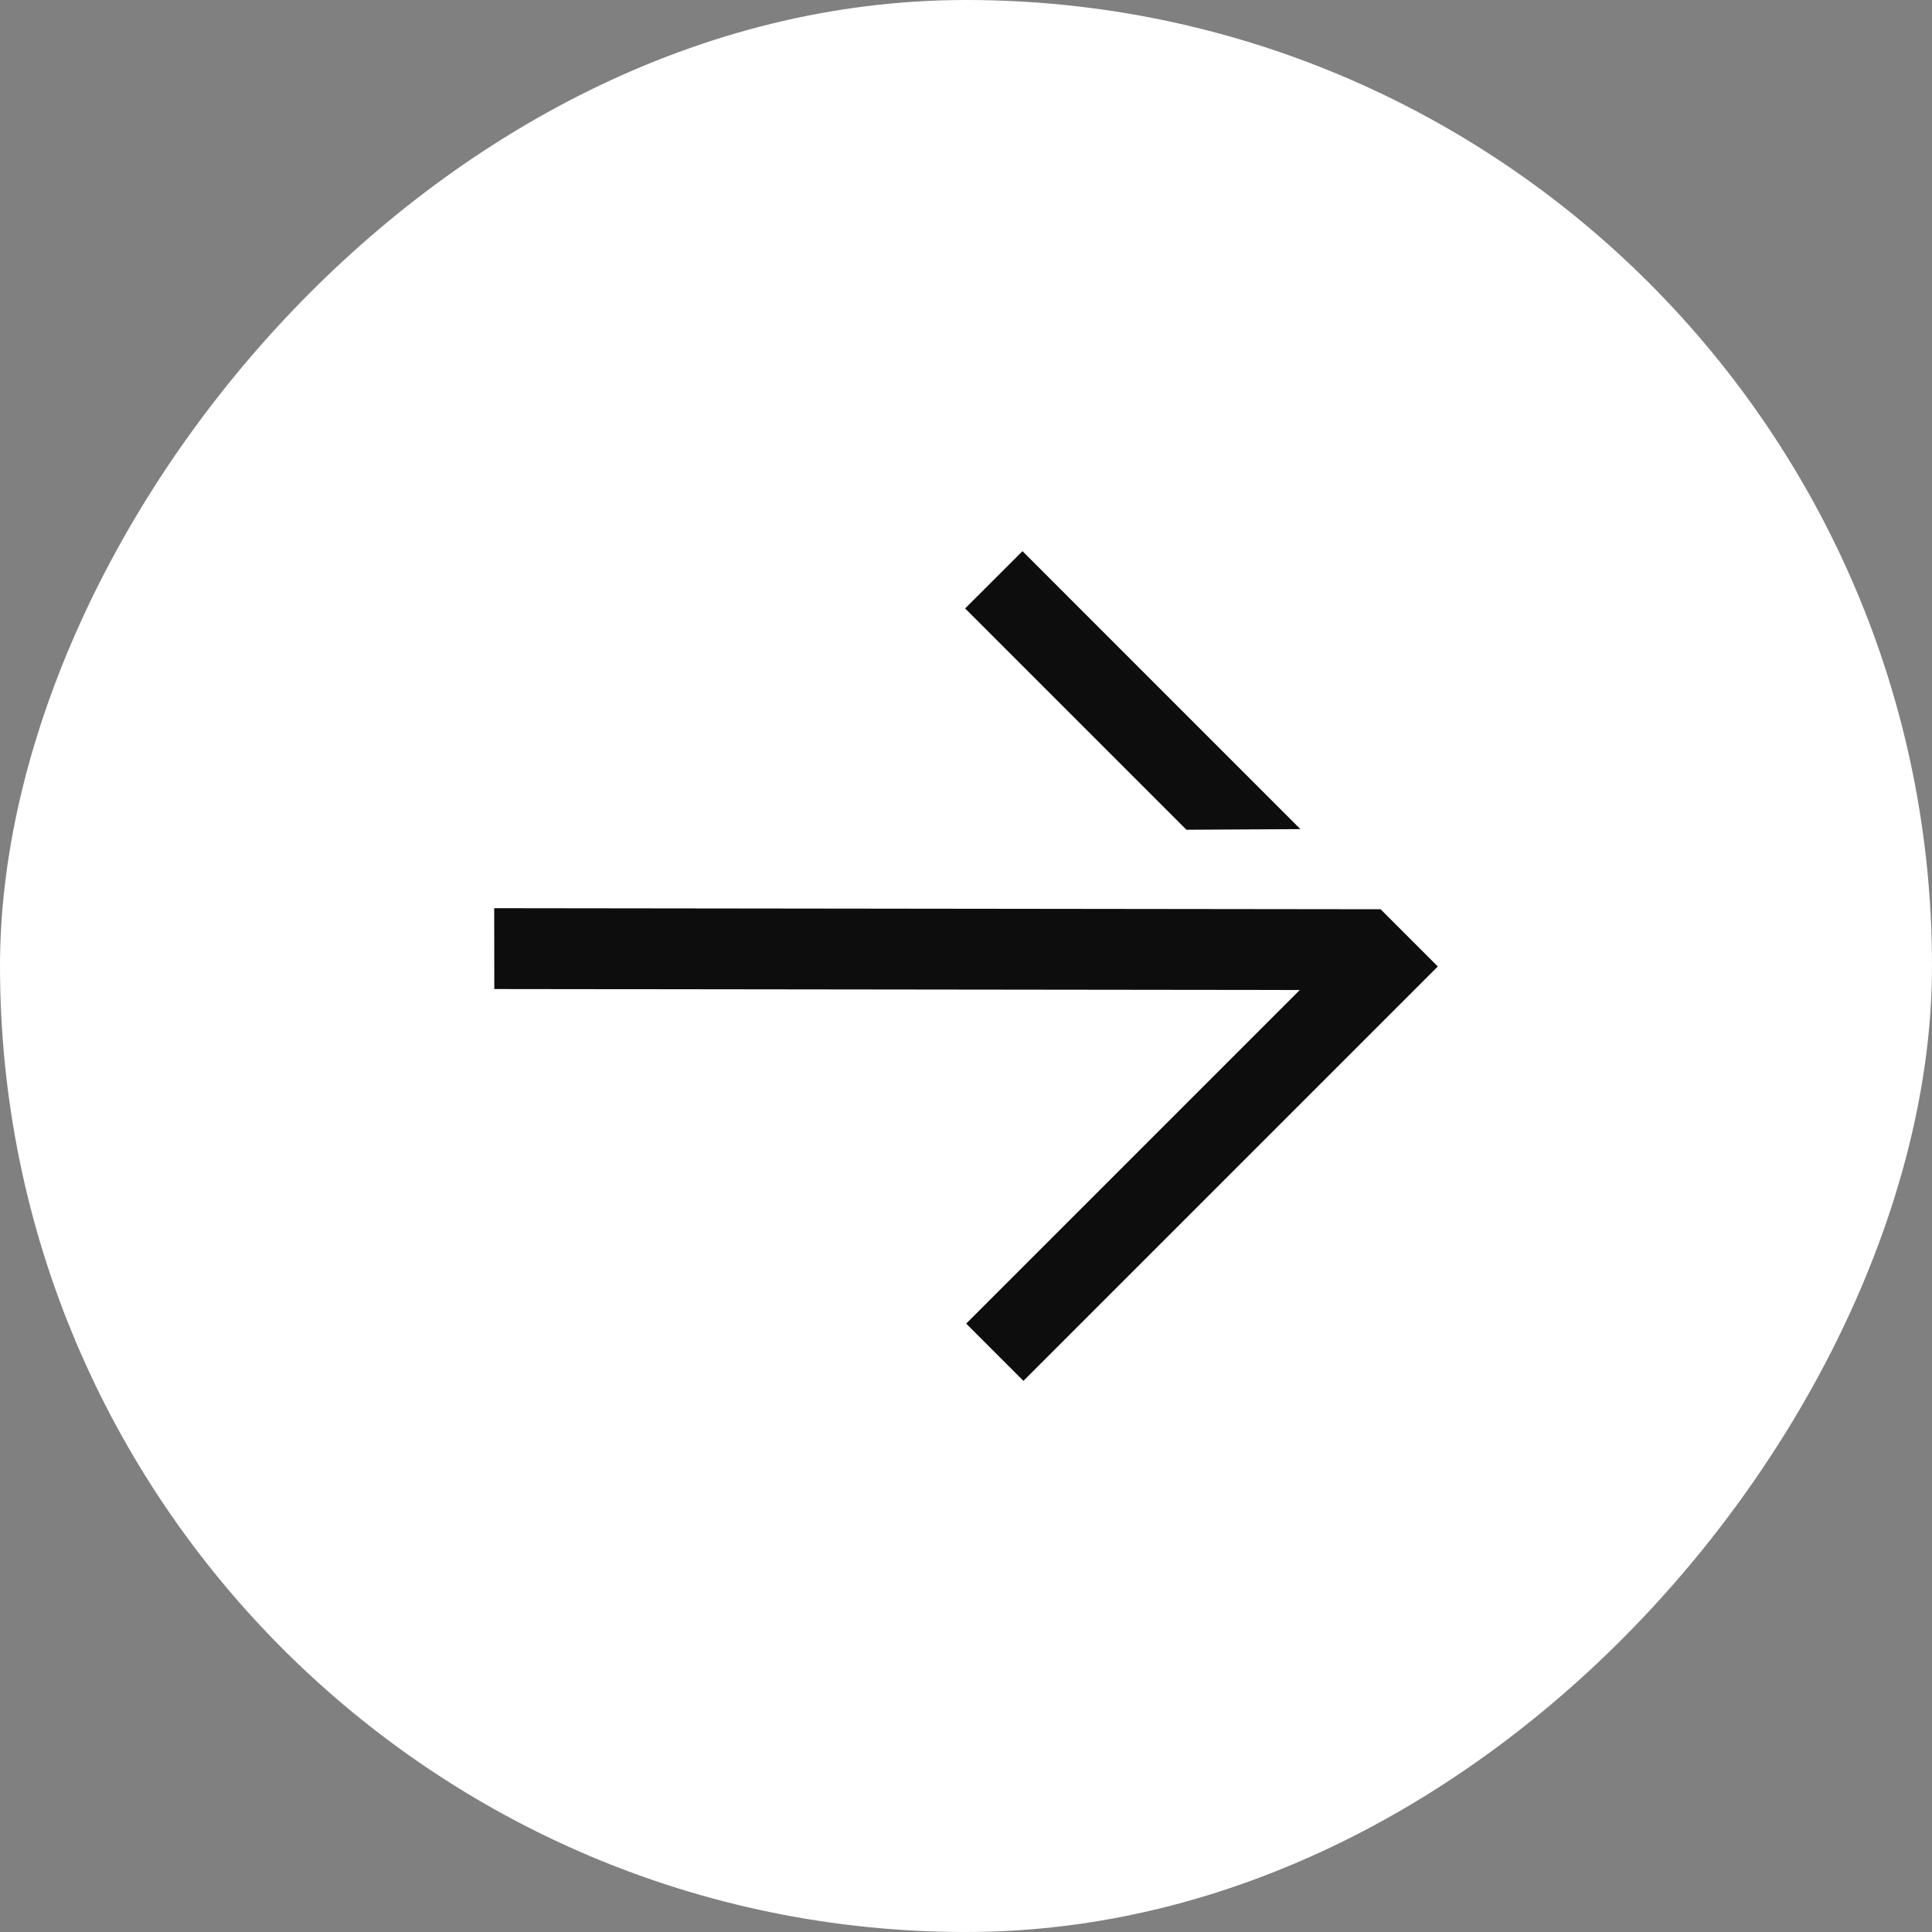 <svg width="40" height="40" viewBox="0 0 40 40" fill="none" xmlns="http://www.w3.org/2000/svg">
<rect x="0" y="0" width="40" height="40" fill="#808080" stroke="none"/>
<rect width="40" height="40" rx="20" transform="matrix(-1 0 0 1 40 0)" fill="white"/>
<path d="M28.583 18.825L20.004 27.404L21.189 28.589L29.768 20.01L28.583 18.825Z" fill="#0D0D0D"/>
<path d="M19.982 12.597L21.169 11.411L26.923 17.166L24.564 17.179L19.982 12.597Z" fill="#0D0D0D"/>
<path d="M10.232 18.803L10.234 20.477L28.584 20.499L28.583 18.825L10.232 18.803Z" fill="#0D0D0D"/>
</svg>
